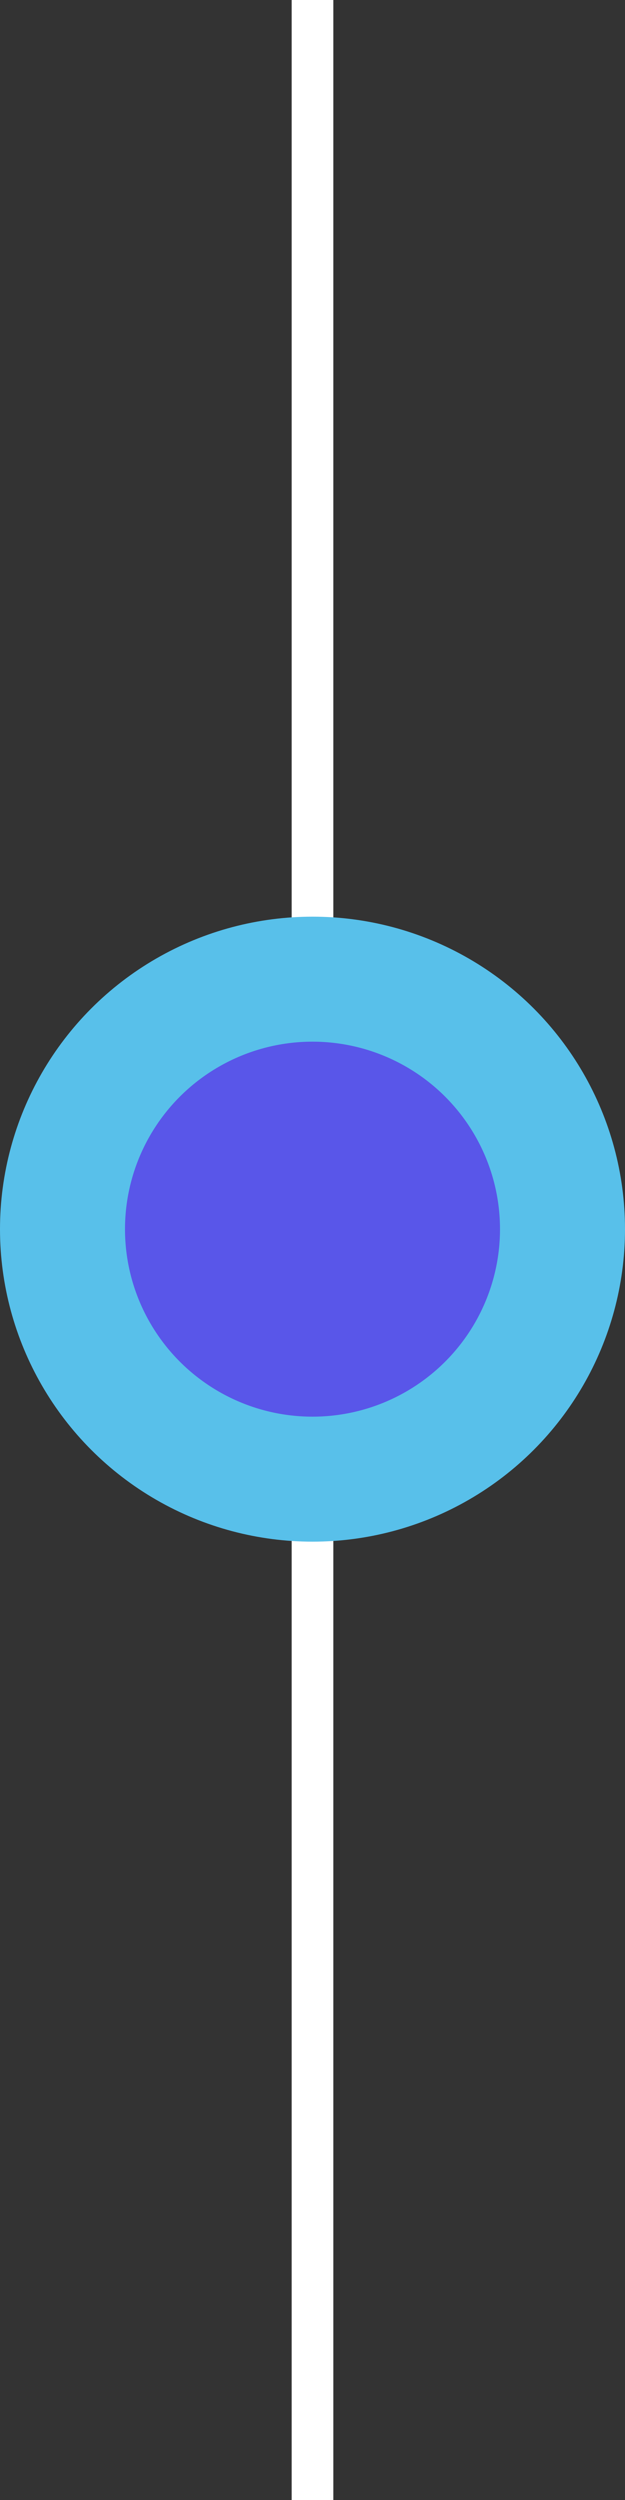 <?xml version="1.0" encoding="UTF-8"?> <svg xmlns="http://www.w3.org/2000/svg" width="15" height="60" viewBox="0 0 15 60" fill="none"><rect x="0" y="0" width="15" height="60" fill="#333333" stroke="none"/> <line x1="7.5" y1="2.18557e-08" x2="7.5" y2="60" stroke="white"></line> <circle cx="7.5" cy="29.5" r="7.5" fill="#58C0EA"></circle> <circle cx="7.5" cy="29.5" r="4.5" fill="#5956E9"></circle> </svg> 